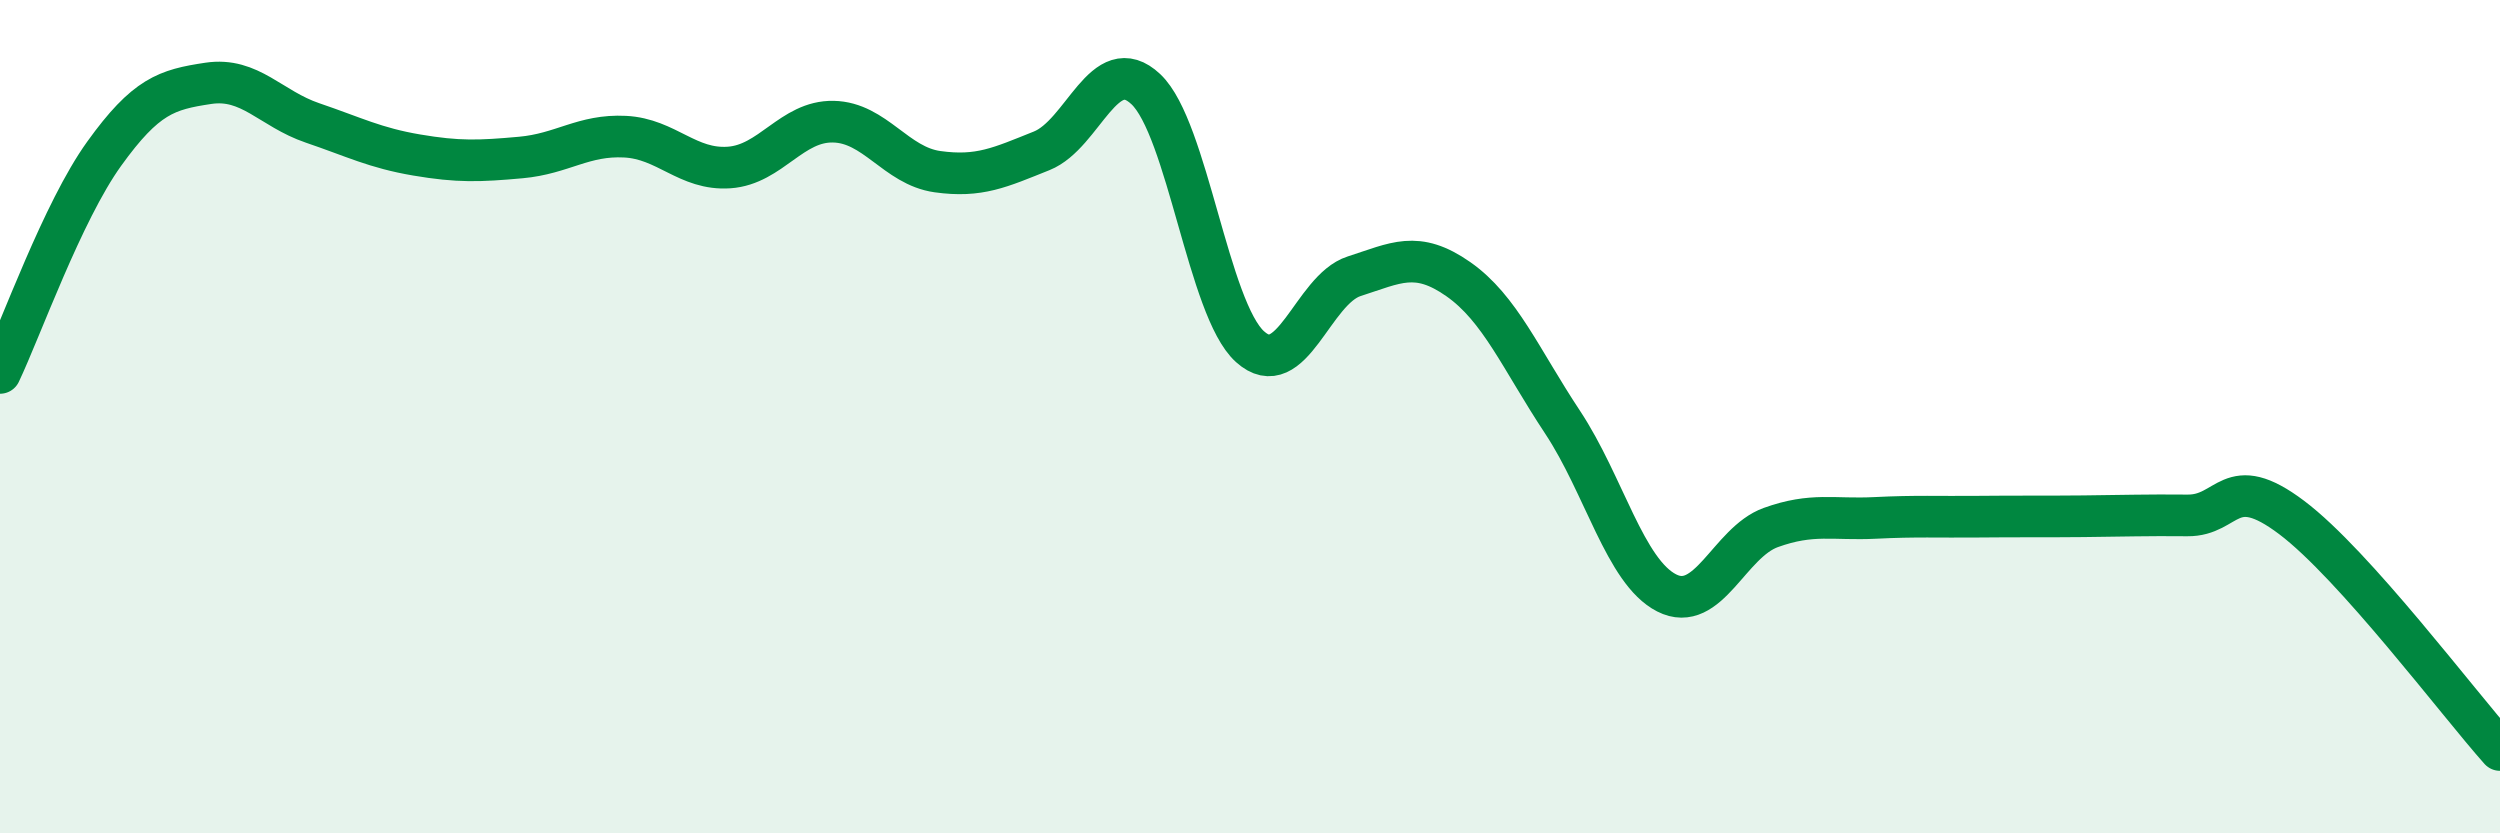 
    <svg width="60" height="20" viewBox="0 0 60 20" xmlns="http://www.w3.org/2000/svg">
      <path
        d="M 0,8.95 C 0.5,7.9 1.5,5.08 2.5,3.69 C 3.5,2.3 4,2.15 5,2 C 6,1.85 6.5,2.61 7.5,2.95 C 8.5,3.29 9,3.55 10,3.72 C 11,3.89 11.5,3.87 12.5,3.78 C 13.5,3.69 14,3.23 15,3.28 C 16,3.33 16.5,4.09 17.5,4.02 C 18.5,3.95 19,2.9 20,2.92 C 21,2.94 21.5,3.98 22.5,4.12 C 23.5,4.26 24,4.02 25,3.62 C 26,3.22 26.5,1.2 27.5,2.14 C 28.5,3.08 29,7.42 30,8.32 C 31,9.22 31.5,6.95 32.5,6.63 C 33.5,6.31 34,6 35,6.7 C 36,7.4 36.5,8.62 37.5,10.13 C 38.5,11.64 39,13.72 40,14.23 C 41,14.74 41.5,13.02 42.5,12.66 C 43.5,12.3 44,12.48 45,12.43 C 46,12.38 46.5,12.41 47.5,12.4 C 48.5,12.39 49,12.4 50,12.39 C 51,12.38 51.5,12.36 52.5,12.37 C 53.5,12.38 53.5,11.29 55,12.42 C 56.5,13.55 59,16.88 60,18L60 20L0 20Z"
        fill="#008740"
        opacity="0.1"
        stroke-linecap="round"
        stroke-linejoin="round"
      />
      <path
        d="M 0,8.95 C 0.5,7.9 1.5,5.08 2.5,3.69 C 3.5,2.3 4,2.15 5,2 C 6,1.85 6.5,2.61 7.5,2.95 C 8.5,3.29 9,3.55 10,3.72 C 11,3.89 11.5,3.87 12.5,3.78 C 13.5,3.69 14,3.23 15,3.28 C 16,3.33 16.5,4.09 17.5,4.02 C 18.5,3.95 19,2.9 20,2.92 C 21,2.94 21.5,3.98 22.5,4.12 C 23.5,4.26 24,4.02 25,3.62 C 26,3.22 26.5,1.2 27.5,2.14 C 28.5,3.08 29,7.42 30,8.32 C 31,9.22 31.5,6.95 32.5,6.63 C 33.5,6.31 34,6 35,6.7 C 36,7.4 36.5,8.62 37.5,10.13 C 38.5,11.64 39,13.72 40,14.23 C 41,14.74 41.5,13.02 42.5,12.66 C 43.5,12.3 44,12.48 45,12.43 C 46,12.38 46.5,12.41 47.5,12.4 C 48.5,12.39 49,12.4 50,12.39 C 51,12.38 51.5,12.36 52.5,12.37 C 53.5,12.38 53.5,11.29 55,12.42 C 56.5,13.55 59,16.88 60,18"
        stroke="#008740"
        stroke-width="1"
        fill="none"
        stroke-linecap="round"
        stroke-linejoin="round"
      />
    </svg>
  
